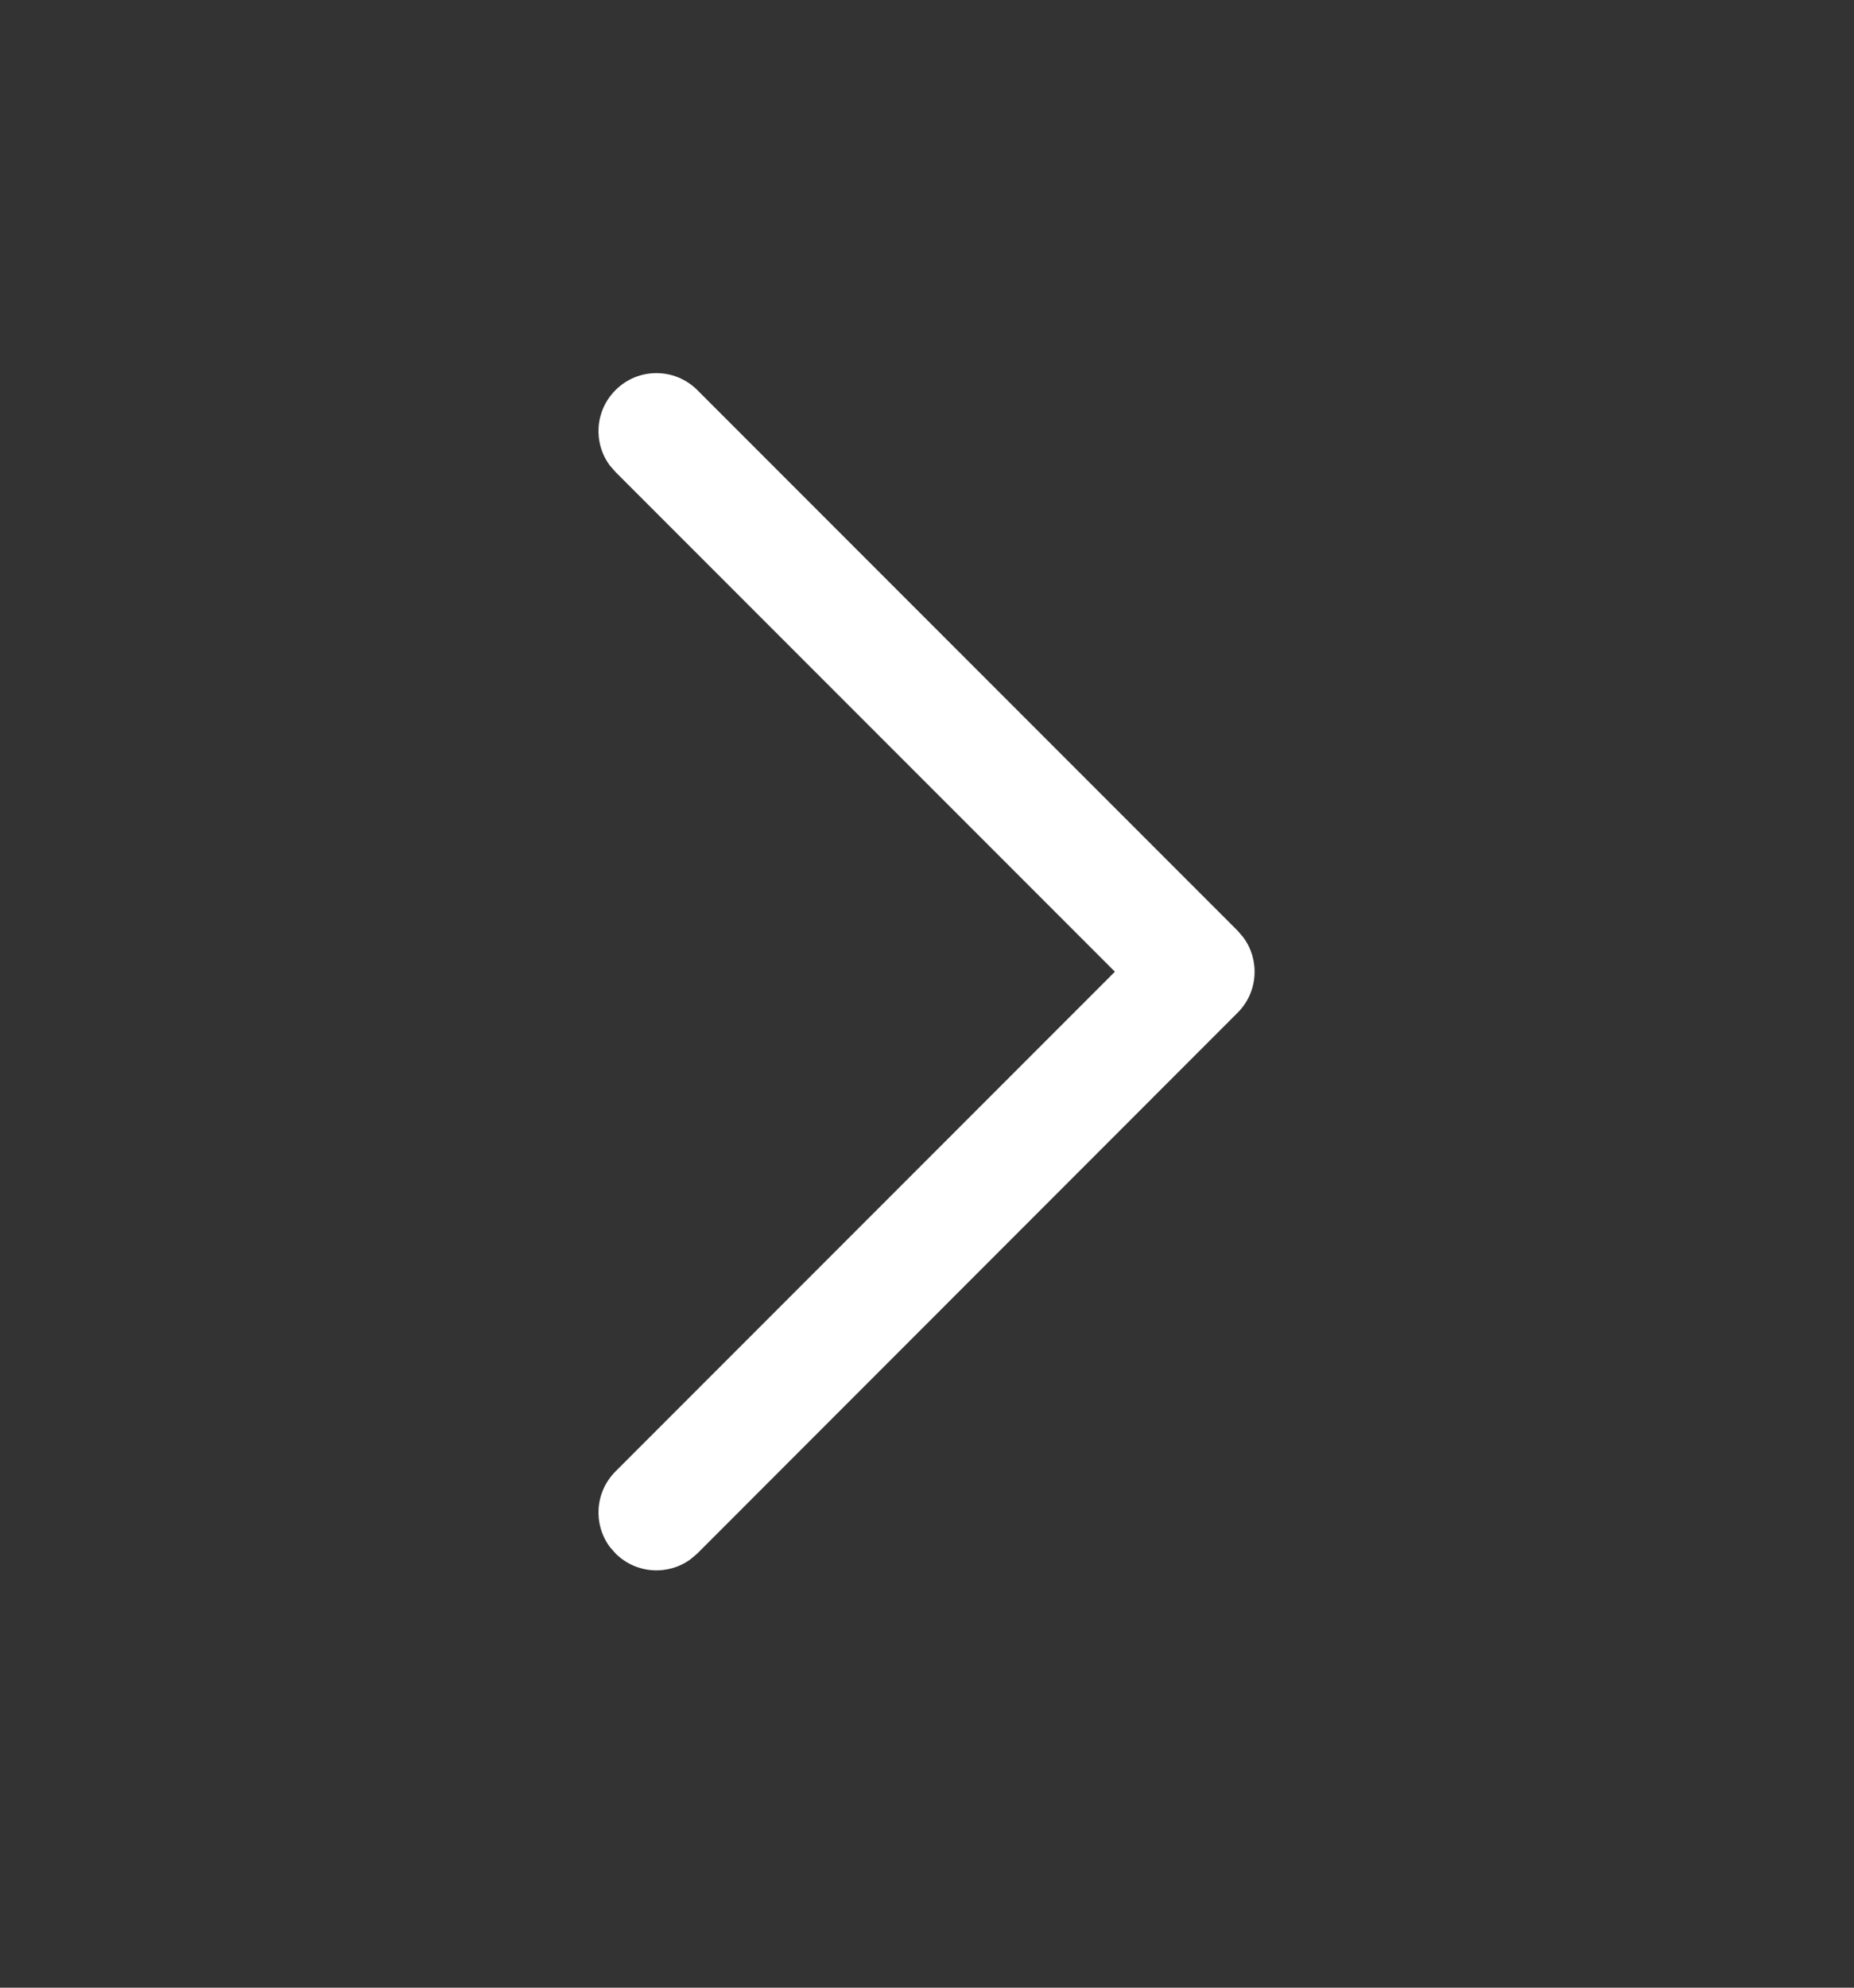 <svg width="14" height="15" viewBox="0 0 14 15" fill="none" xmlns="http://www.w3.org/2000/svg">
<rect x="0" y="0" width="14" height="15" fill="#333333" stroke="none"/>
<path d="M4.648 2.944C4.492 3.099 4.478 3.342 4.605 3.513L4.648 3.562L8.419 7.333L4.648 11.104C4.492 11.26 4.478 11.502 4.605 11.674L4.648 11.723C4.803 11.878 5.046 11.892 5.217 11.765L5.266 11.723L9.346 7.642C9.501 7.487 9.515 7.244 9.388 7.073L9.346 7.024L5.266 2.944C5.095 2.773 4.818 2.773 4.648 2.944Z" fill="white"/>
</svg>
